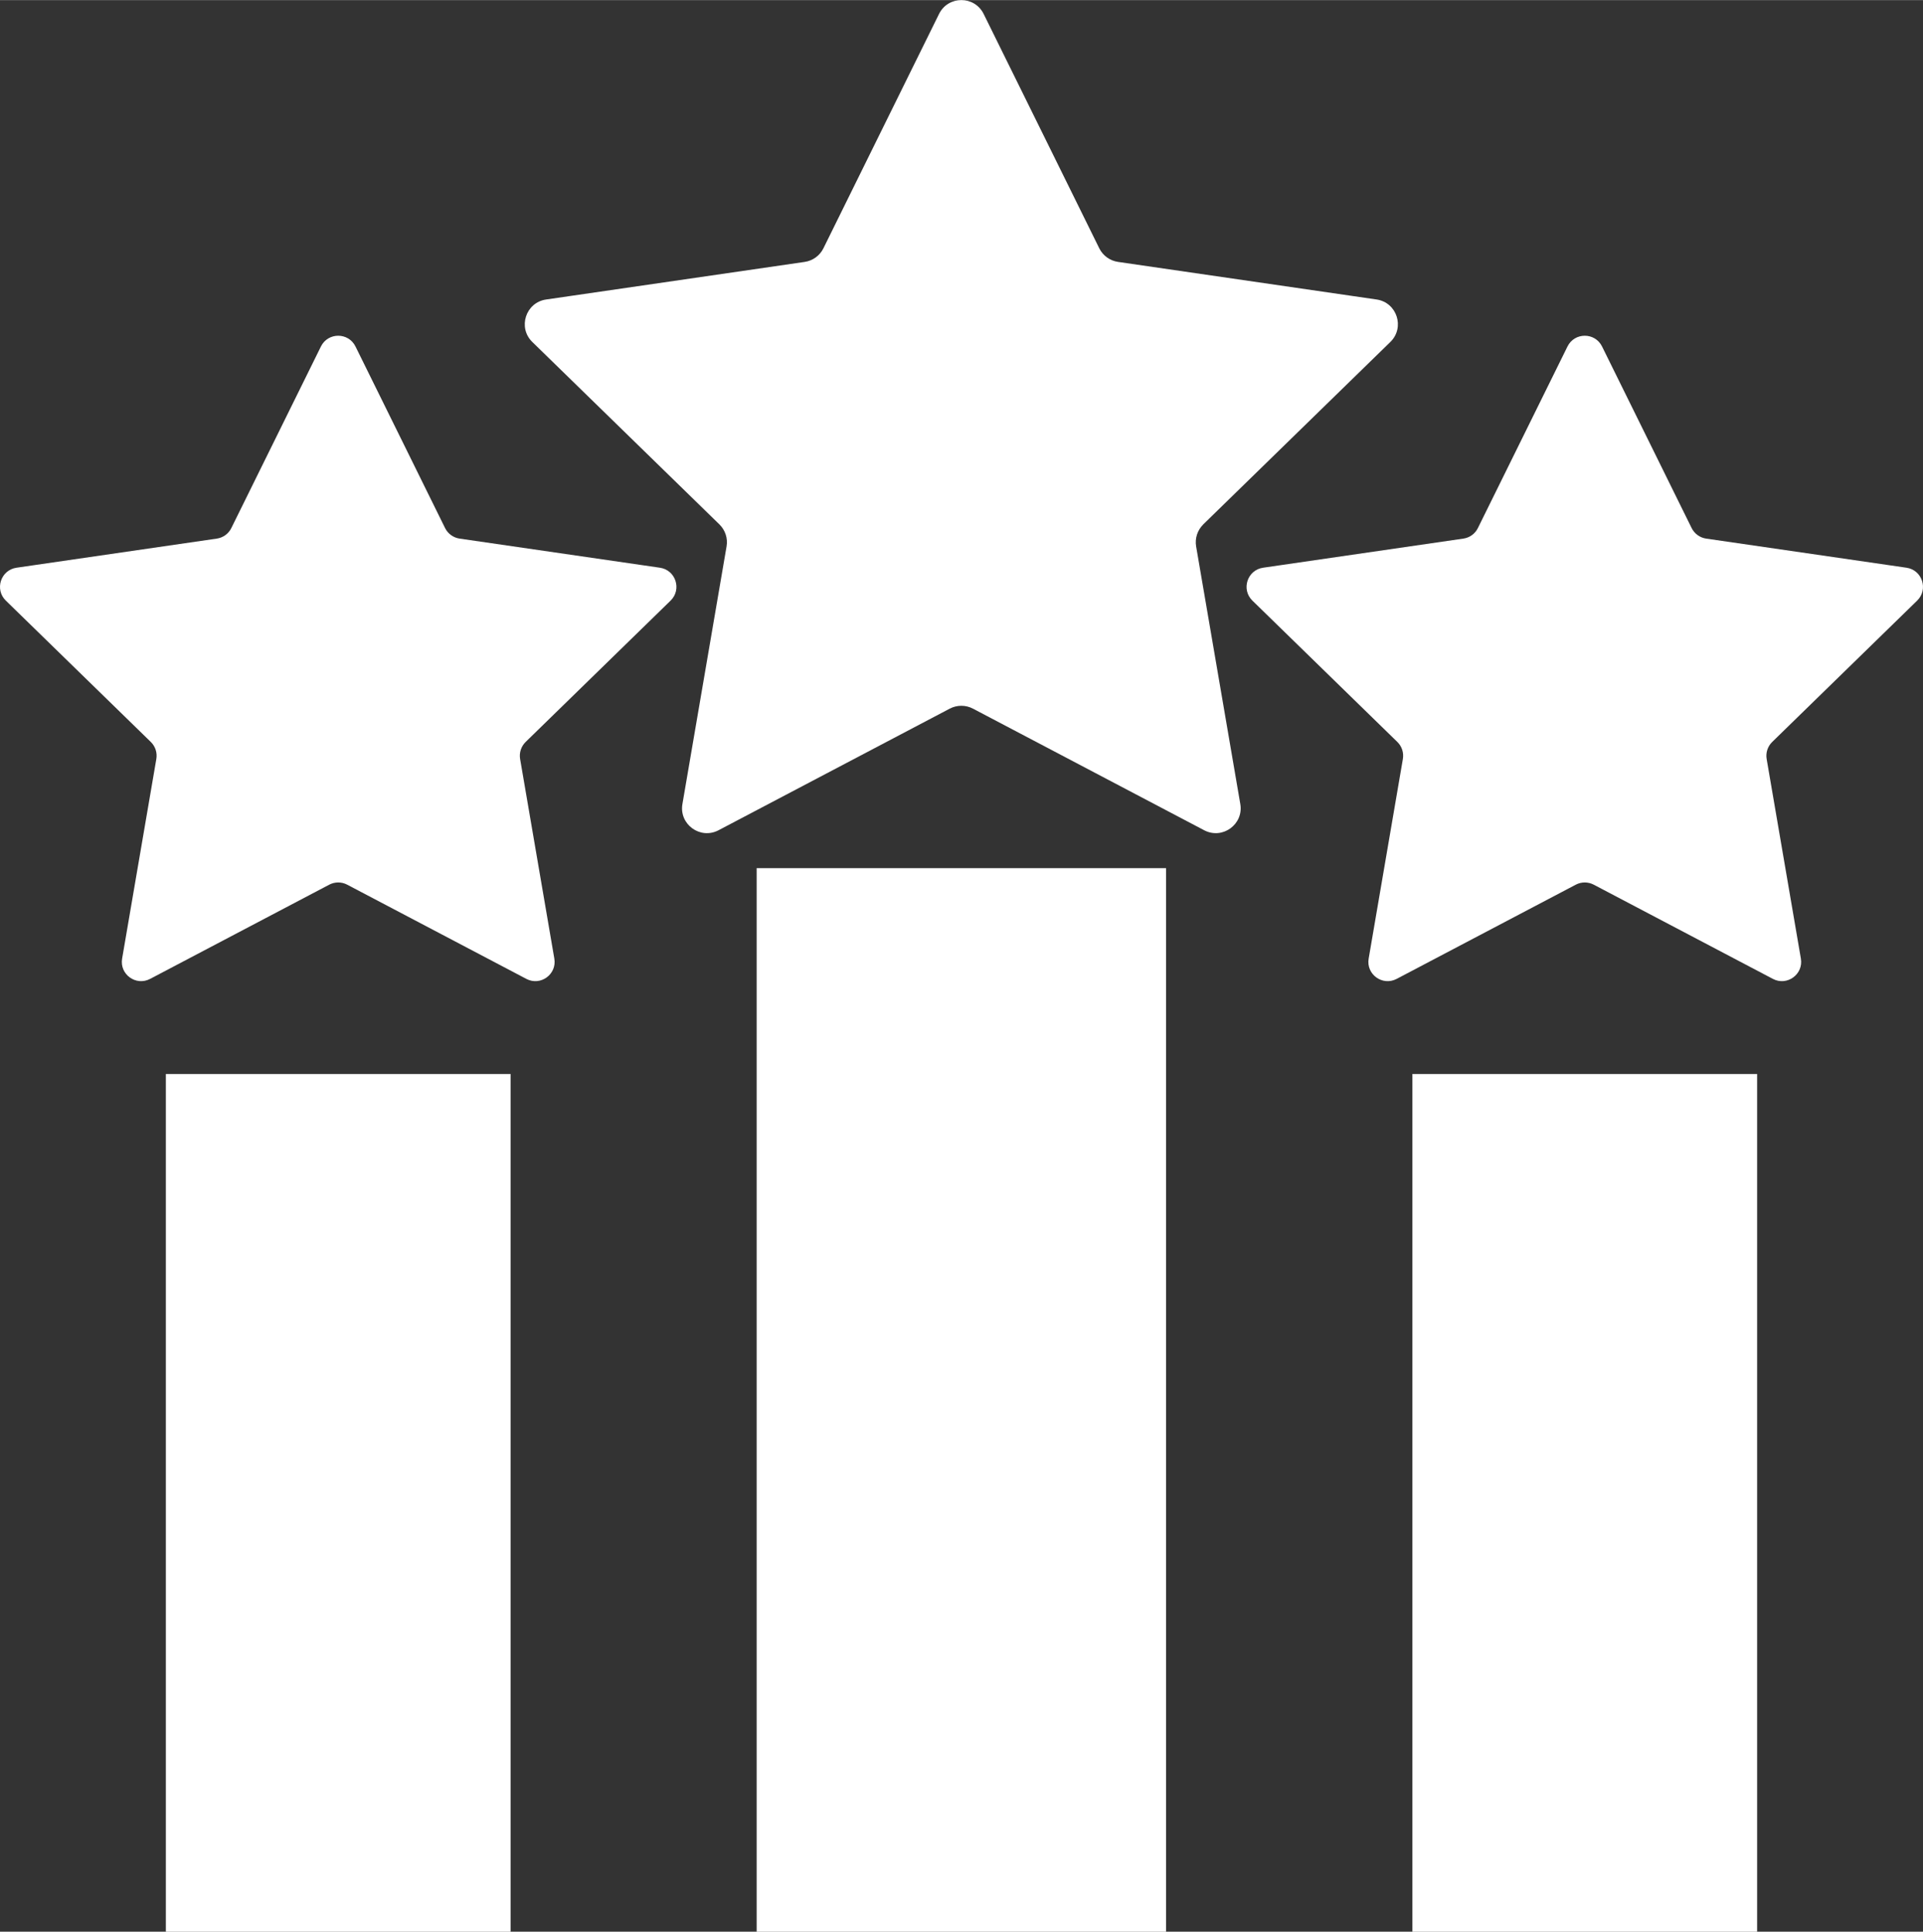 <?xml version="1.0" encoding="UTF-8"?><svg xmlns="http://www.w3.org/2000/svg" id="_Ã Ã°_1" data-name="ËœÃ Ã°_1" viewBox="0 0 1164.42 1169.32" aria-hidden="true" style="fill:url(#CerosGradient_idff6931742);" width="1164px" height="1169px"><rect x="0" y="0" width="1164.42" height="1169.32" fill="#333333" stroke="none"/><defs><linearGradient class="cerosgradient" data-cerosgradient="true" id="CerosGradient_idff6931742" gradientUnits="userSpaceOnUse" x1="50%" y1="100%" x2="50%" y2="0%"><stop offset="0%" stop-color="#FFFFFF"/><stop offset="100%" stop-color="#FFFFFF"/></linearGradient><linearGradient/></defs>
  <g>
    <path d="M728.62,317.4c-3.55,3.47-5.17,8.45-4.34,13.34l26.75,155.93c2.11,12.3-10.8,21.68-21.86,15.88l-140.04-73.63c-4.38-2.3-9.63-2.3-14.02,0l-140.03,73.63c-11.06,5.8-23.98-3.57-21.86-15.88l26.73-155.93c.85-4.89-.78-9.87-4.33-13.34l-113.3-110.44c-8.93-8.72-4-23.9,8.36-25.7l156.57-22.76c4.9-.71,9.15-3.79,11.34-8.23L568.61,8.4c5.52-11.2,21.49-11.2,27.01,0l38.31,77.6,16.86,34.17,14.84,30.09c2.2,4.45,6.45,7.52,11.35,8.23l141.02,20.5,15.54,2.26c12.36,1.8,17.29,16.98,8.36,25.7l-113.3,110.44Z" style="fill:url(#CerosGradient_idff6931742);"/>
    <path d="M318.3,449.09c-2.75,2.69-4.01,6.55-3.36,10.33l20.72,120.81c1.63,9.53-8.37,16.8-16.93,12.3l-108.5-57.04c-3.39-1.78-7.46-1.78-10.86,0l-108.49,57.04c-8.57,4.5-18.58-2.77-16.93-12.3l20.71-120.81c.66-3.79-.6-7.65-3.35-10.33L3.53,363.53c-6.92-6.75-3.1-18.51,6.47-19.91l121.3-17.63c3.8-.55,7.09-2.93,8.78-6.38l54.25-109.91c4.28-8.68,16.65-8.68,20.93,0l29.68,60.12,13.06,26.48,11.5,23.31c1.71,3.44,5,5.83,8.79,6.38l109.26,15.88,12.04,1.75c9.57,1.39,13.39,13.15,6.47,19.91l-87.77,85.56Z" style="fill:url(#CerosGradient_idff6931742);"/>
    <path d="M1073.11,449.09c-2.75,2.69-4.01,6.55-3.36,10.33l20.72,120.81c1.63,9.53-8.37,16.8-16.93,12.3l-108.5-57.04c-3.39-1.78-7.46-1.78-10.86,0l-108.49,57.04c-8.57,4.5-18.58-2.77-16.93-12.3l20.71-120.81c.66-3.79-.6-7.65-3.35-10.33l-87.77-85.56c-6.92-6.75-3.1-18.51,6.47-19.91l121.3-17.63c3.8-.55,7.09-2.93,8.78-6.38l54.25-109.91c4.28-8.68,16.65-8.68,20.93,0l29.68,60.12,13.06,26.48,11.5,23.31c1.71,3.44,5,5.83,8.79,6.38l109.26,15.88,12.04,1.75c9.57,1.39,13.39,13.15,6.47,19.91l-87.77,85.56Z" style="fill:url(#CerosGradient_idff6931742);"/>
  </g>
  <rect x="458.17" y="525.5" width="247.9" height="643.83" style="fill:url(#CerosGradient_idff6931742);"/>
  <rect x="100.43" y="650.11" width="208.74" height="519.22" style="fill:url(#CerosGradient_idff6931742);"/>
  <rect x="855.24" y="650.11" width="208.74" height="519.22" style="fill:url(#CerosGradient_idff6931742);"/>
</svg>